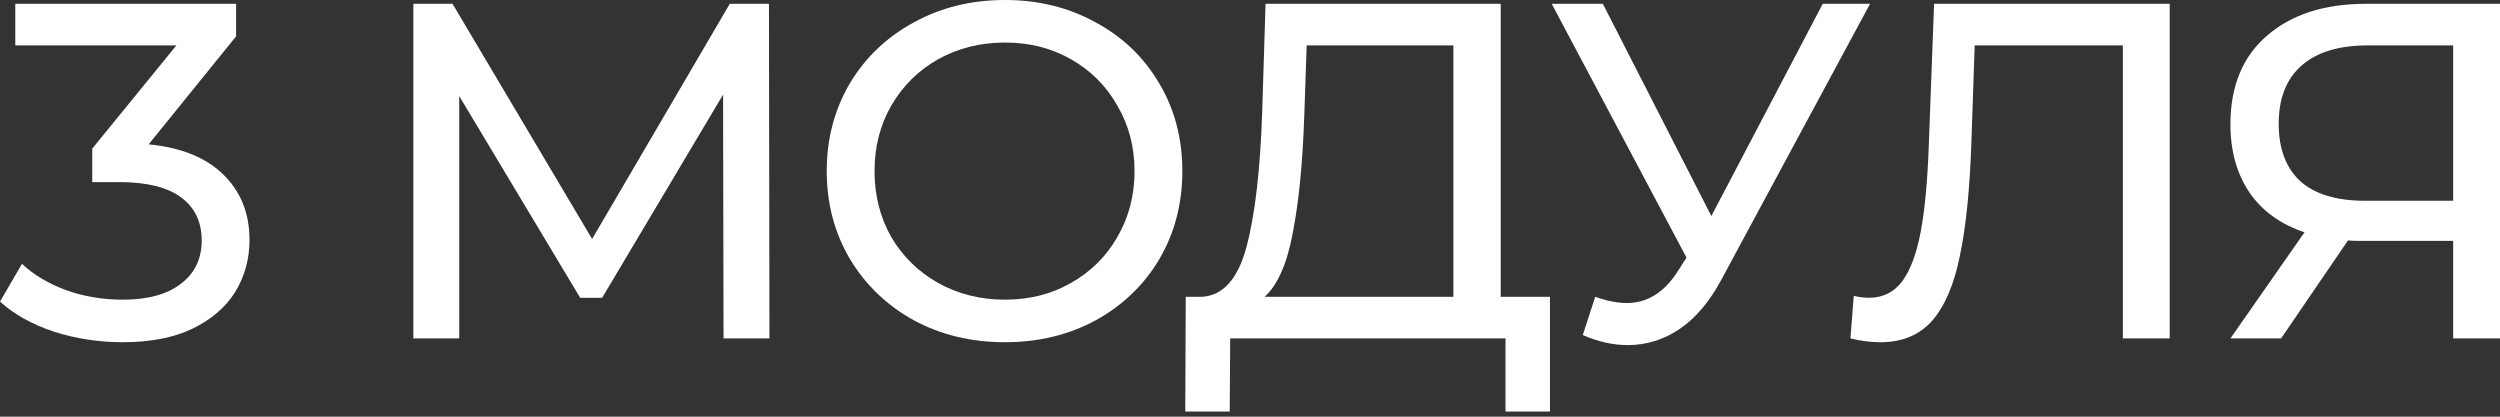 <?xml version="1.0" encoding="UTF-8"?> <svg xmlns="http://www.w3.org/2000/svg" width="306" height="51" viewBox="0 0 306 51" fill="none"><rect x="0" y="0" width="306" height="51" fill="#333333" stroke="none"/> <path d="M18.194 17.668C22.211 18.058 25.273 19.306 27.379 21.412C29.485 23.479 30.538 26.131 30.538 29.368C30.538 31.708 29.953 33.834 28.783 35.745C27.613 37.617 25.858 39.119 23.518 40.25C21.217 41.342 18.389 41.888 15.035 41.888C12.11 41.888 9.302 41.459 6.611 40.601C3.92 39.704 1.716 38.475 0 36.915L2.691 32.293C4.095 33.619 5.889 34.692 8.073 35.511C10.257 36.291 12.578 36.681 15.035 36.681C18.077 36.681 20.437 36.038 22.114 34.75C23.83 33.463 24.688 31.689 24.688 29.427C24.688 27.165 23.849 25.41 22.172 24.162C20.495 22.913 17.96 22.289 14.567 22.289H11.291V18.194L21.587 5.558H1.872V0.468H28.9V4.446L18.194 17.668Z" fill="white"></path> <path d="M88.562 41.42L88.504 11.584L73.703 36.447H71.011L56.21 11.759V41.42H50.594V0.468H55.391L72.474 29.251L89.323 0.468H94.12L94.178 41.42H88.562Z" fill="white"></path> <path d="M123.014 41.888C118.879 41.888 115.155 40.991 111.84 39.197C108.524 37.364 105.911 34.848 104 31.65C102.128 28.452 101.192 24.883 101.192 20.944C101.192 17.005 102.128 13.436 104 10.238C105.911 7.04 108.524 4.544 111.84 2.75C115.155 0.917 118.879 0 123.014 0C127.109 0 130.814 0.917 134.129 2.75C137.444 4.544 140.038 7.04 141.91 10.238C143.782 13.397 144.718 16.966 144.718 20.944C144.718 24.922 143.782 28.51 141.91 31.708C140.038 34.867 137.444 37.364 134.129 39.197C130.814 40.991 127.109 41.888 123.014 41.888ZM123.014 36.681C126.017 36.681 128.708 35.998 131.087 34.633C133.505 33.268 135.397 31.396 136.762 29.017C138.166 26.599 138.868 23.908 138.868 20.944C138.868 17.98 138.166 15.308 136.762 12.929C135.397 10.511 133.505 8.619 131.087 7.254C128.708 5.889 126.017 5.207 123.014 5.207C120.01 5.207 117.28 5.889 114.823 7.254C112.405 8.619 110.494 10.511 109.09 12.929C107.725 15.308 107.042 17.98 107.042 20.944C107.042 23.908 107.725 26.599 109.09 29.017C110.494 31.396 112.405 33.268 114.823 34.633C117.28 35.998 120.01 36.681 123.014 36.681Z" fill="white"></path> <path d="M189.714 36.33V50.37H184.273V41.42H150.575L150.517 50.37H145.076L145.135 36.33H147.124C149.698 36.174 151.512 34.146 152.565 30.246C153.618 26.307 154.261 20.768 154.495 13.631L154.905 0.468H183.688V36.33H189.714ZM159.643 14.158C159.448 19.93 158.98 24.707 158.239 28.491C157.537 32.274 156.387 34.887 154.788 36.33H177.896V5.558H159.936L159.643 14.158Z" fill="white"></path> <path d="M228.893 0.468L210.699 34.224C209.256 36.915 207.559 38.924 205.609 40.25C203.659 41.576 201.534 42.239 199.233 42.239C197.438 42.239 195.605 41.829 193.733 41.01L195.254 36.33C196.697 36.837 197.984 37.09 199.116 37.09C201.69 37.09 203.815 35.725 205.492 32.995L206.428 31.533L189.931 0.468H196.19L209.47 26.443L223.101 0.468H228.893Z" fill="white"></path> <path d="M265.572 0.468V41.42H259.839V5.558H241.703L241.294 17.551C241.099 23.206 240.631 27.789 239.89 31.299C239.188 34.809 238.057 37.461 236.497 39.255C234.937 41.01 232.831 41.888 230.178 41.888C228.969 41.888 227.741 41.732 226.493 41.42L226.902 36.213C227.526 36.369 228.15 36.447 228.774 36.447C230.451 36.447 231.797 35.784 232.811 34.458C233.825 33.093 234.586 31.065 235.093 28.374C235.6 25.683 235.931 22.133 236.087 17.726L236.731 0.468H265.572Z" fill="white"></path> <path d="M306 0.468V41.42H300.267V29.485H288.976C288.274 29.485 287.747 29.466 287.396 29.427L279.206 41.42H273.004L282.072 28.432C279.147 27.457 276.905 25.838 275.345 23.576C273.785 21.275 273.004 18.487 273.004 15.211C273.004 10.569 274.487 6.962 277.451 4.388C280.454 1.775 284.49 0.468 289.561 0.468H306ZM278.913 15.152C278.913 18.194 279.791 20.534 281.546 22.172C283.34 23.771 285.972 24.571 289.444 24.571H300.267V5.558H289.795C286.285 5.558 283.593 6.377 281.721 8.015C279.849 9.653 278.913 12.032 278.913 15.152Z" fill="white"></path> </svg> 
